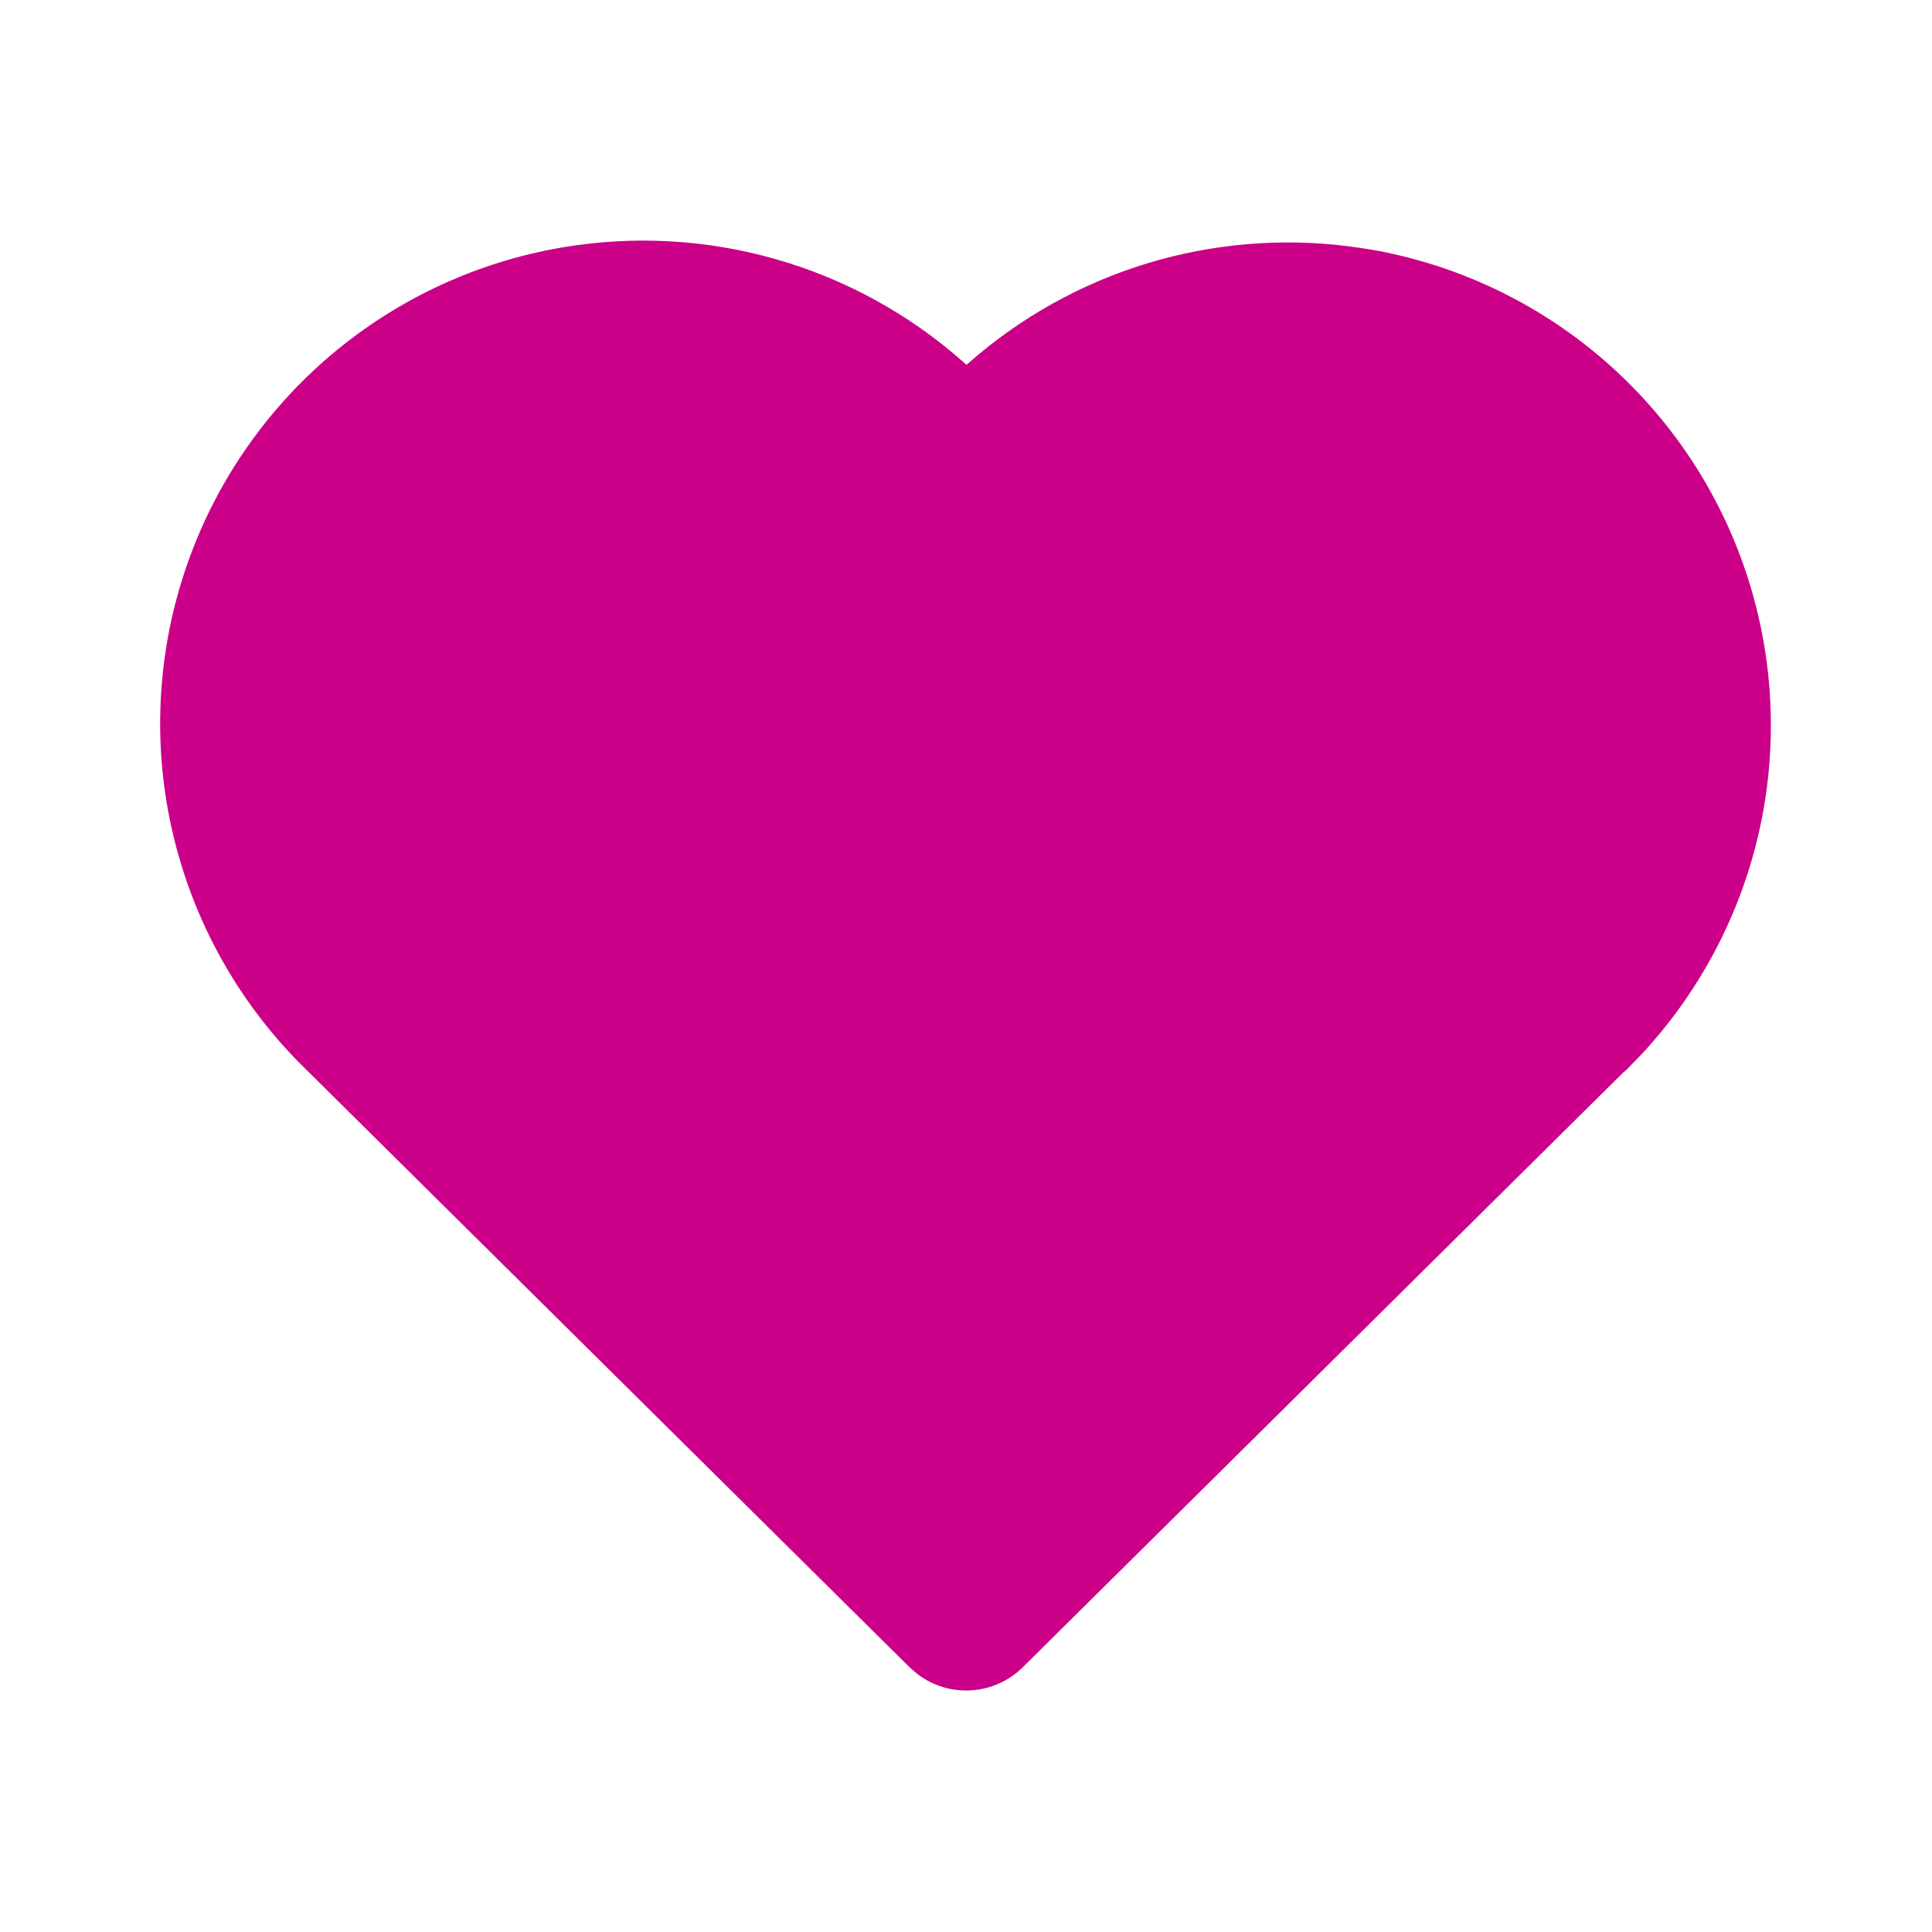 <svg width="36" height="36" viewBox="0 0 36 36" fill="none" xmlns="http://www.w3.org/2000/svg">
<path d="M10.472 4.611C11.8 4.385 13.161 4.459 14.456 4.829C15.751 5.199 16.946 5.855 17.954 6.749L18.01 6.798L18.061 6.753C19.022 5.909 20.153 5.28 21.377 4.907C22.602 4.535 23.891 4.428 25.16 4.593L25.529 4.647C27.129 4.923 28.624 5.627 29.856 6.683C31.088 7.74 32.012 9.11 32.529 10.648C33.046 12.187 33.137 13.837 32.794 15.423C32.45 17.009 31.683 18.473 30.575 19.659L30.305 19.936L30.233 19.998L19.058 31.067C18.8 31.322 18.459 31.475 18.096 31.497C17.734 31.52 17.376 31.411 17.089 31.189L16.948 31.067L5.708 19.933C4.517 18.775 3.671 17.309 3.262 15.699C2.852 14.089 2.897 12.397 3.39 10.811C3.883 9.225 4.806 7.806 6.056 6.711C7.306 5.617 8.834 4.89 10.472 4.611Z" fill="#CC0088"/>
</svg>
